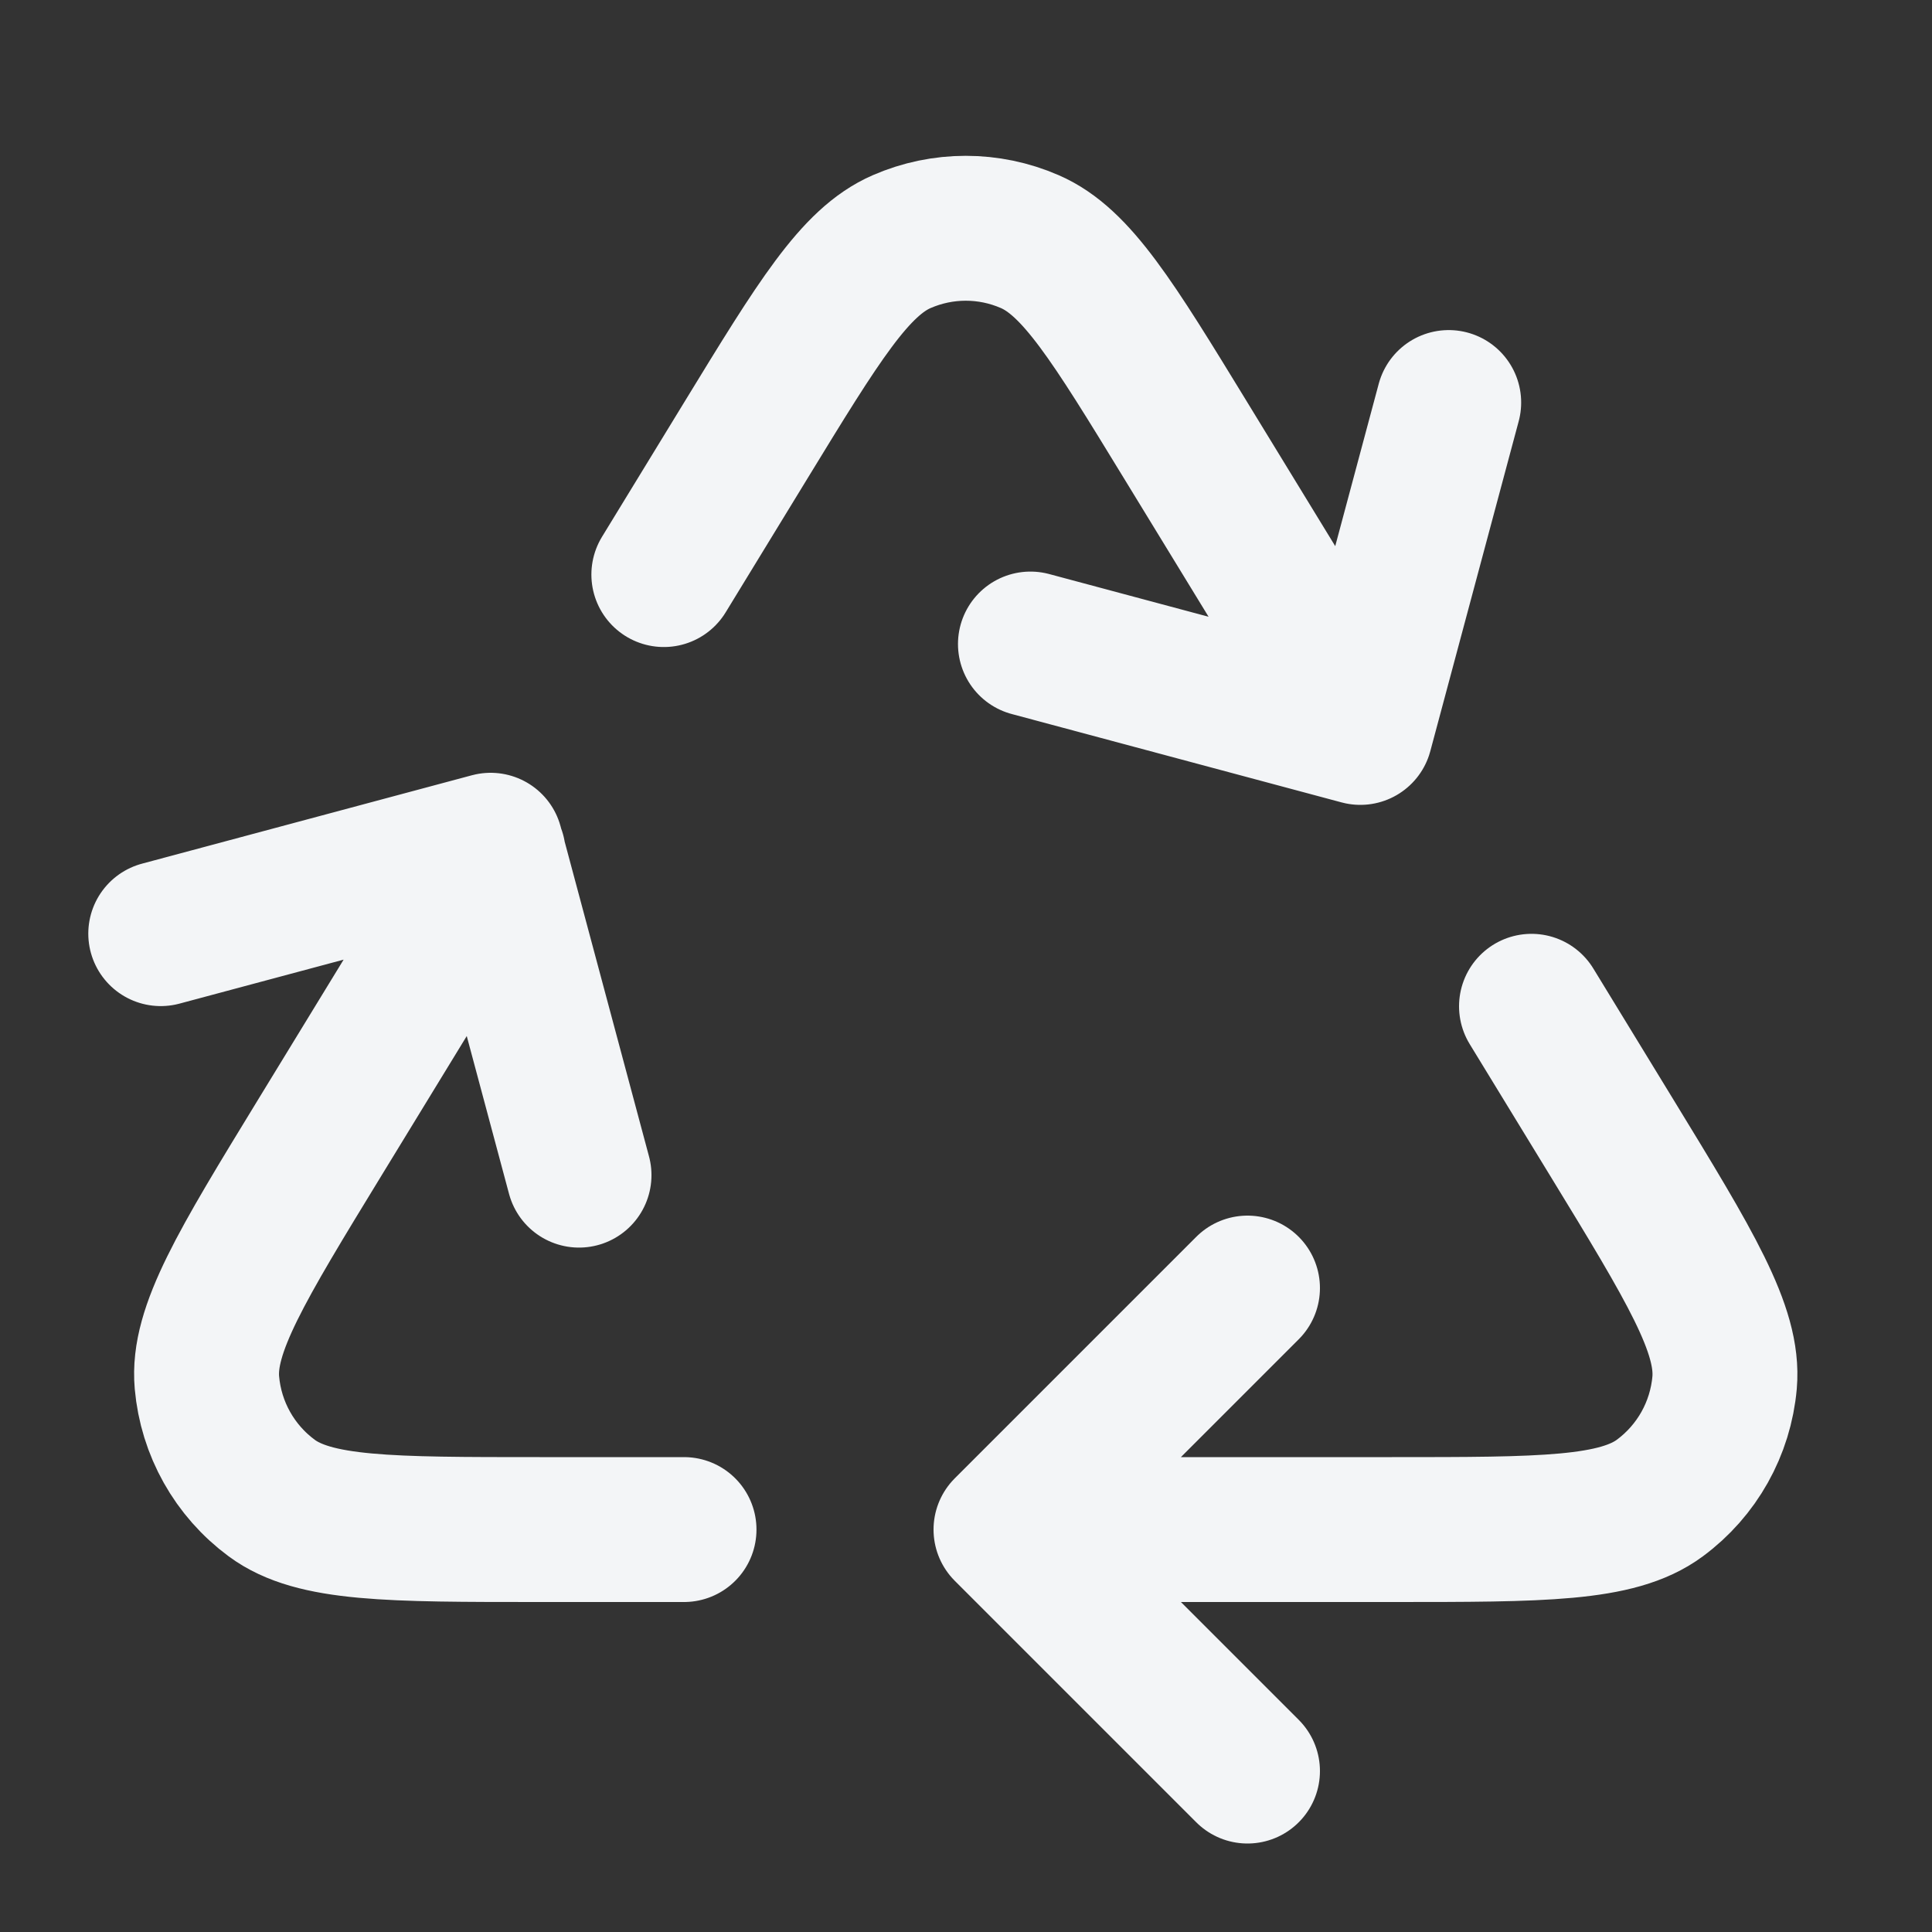 <svg xmlns="http://www.w3.org/2000/svg" width="20" height="20" viewBox="0 0 20 20" fill="none"><rect x="0" y="0" width="20" height="20" fill="#333333" stroke="none"/><path d="M10.831 15.834H14.409C15.964 15.834 16.741 15.834 17.182 15.508C17.567 15.224 17.811 14.789 17.853 14.312C17.9 13.766 17.495 13.103 16.685 11.777L15.854 10.417M5.106 8.838L3.31 11.777C2.5 13.103 2.094 13.766 2.142 14.312C2.184 14.789 2.428 15.224 2.813 15.508C3.254 15.834 4.031 15.834 5.586 15.834H7.081M14.072 7.5L12.273 4.557C11.521 3.326 11.144 2.711 10.66 2.501C10.237 2.317 9.758 2.317 9.335 2.501C8.85 2.711 8.474 3.326 7.722 4.557L6.872 5.948M14.997 4.167L14.082 7.582L10.667 6.667M1.664 9.665L5.079 8.75L5.994 12.165M12.914 18.334L10.414 15.834L12.914 13.334" stroke="#F3F5F7" stroke-width="1.5" stroke-linecap="round" stroke-linejoin="round"></path></svg>